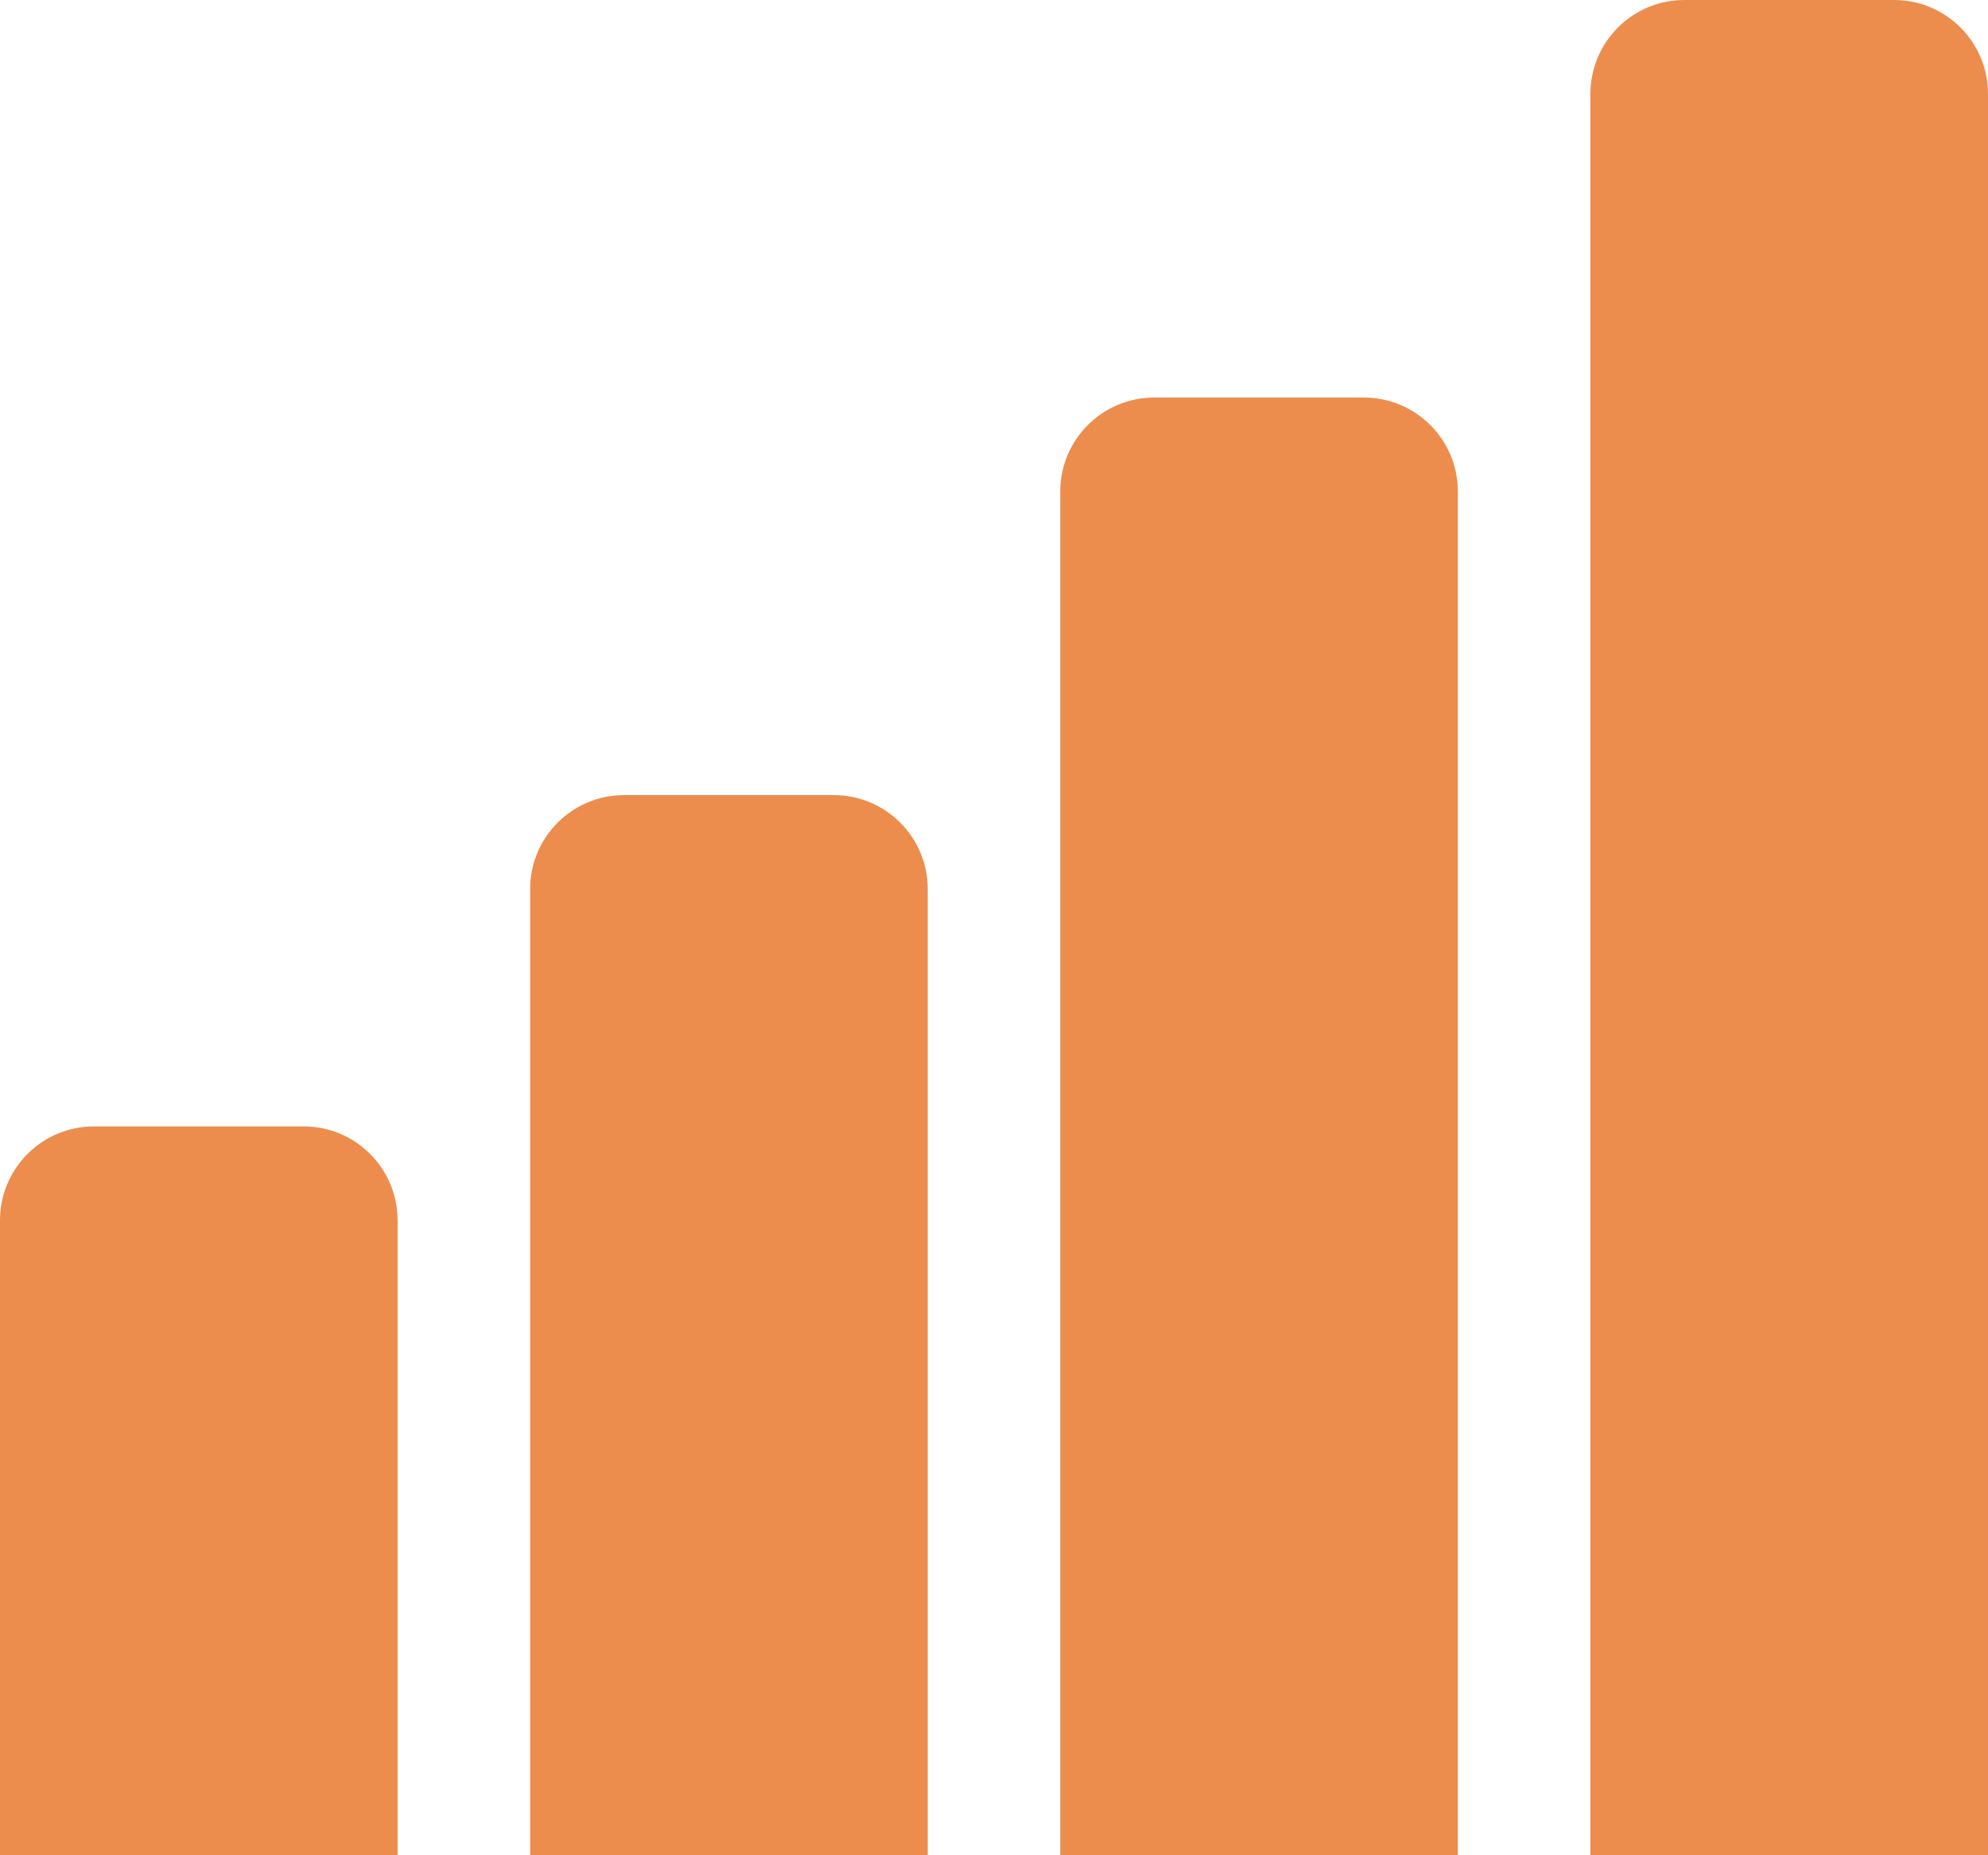 <?xml version="1.0" encoding="UTF-8"?><svg id="_2" xmlns="http://www.w3.org/2000/svg" viewBox="0 0 480 448"><defs><style>.cls-1{fill:#ec8d4e;}</style></defs><path class="cls-1" d="m96,294.69c0-12.53-10.16-22.69-22.67-22.69H22.67c-12.52,0-22.67,10.16-22.67,22.69v153.31h96v-153.31Z"/><path class="cls-1" d="m224,214.69c0-12.53-10.16-22.69-22.67-22.69h-50.66c-12.52,0-22.67,10.16-22.67,22.69v233.31h96v-233.31Z"/><path class="cls-1" d="m352,118.69c0-12.53-10.16-22.69-22.67-22.69h-50.66c-12.52,0-22.67,10.16-22.67,22.69v329.31h96V118.69Z"/><path class="cls-1" d="m480,22.69c0-12.53-10.16-22.69-22.67-22.69h-50.66c-12.52,0-22.67,10.16-22.67,22.69v425.31h96V22.69Z"/></svg>